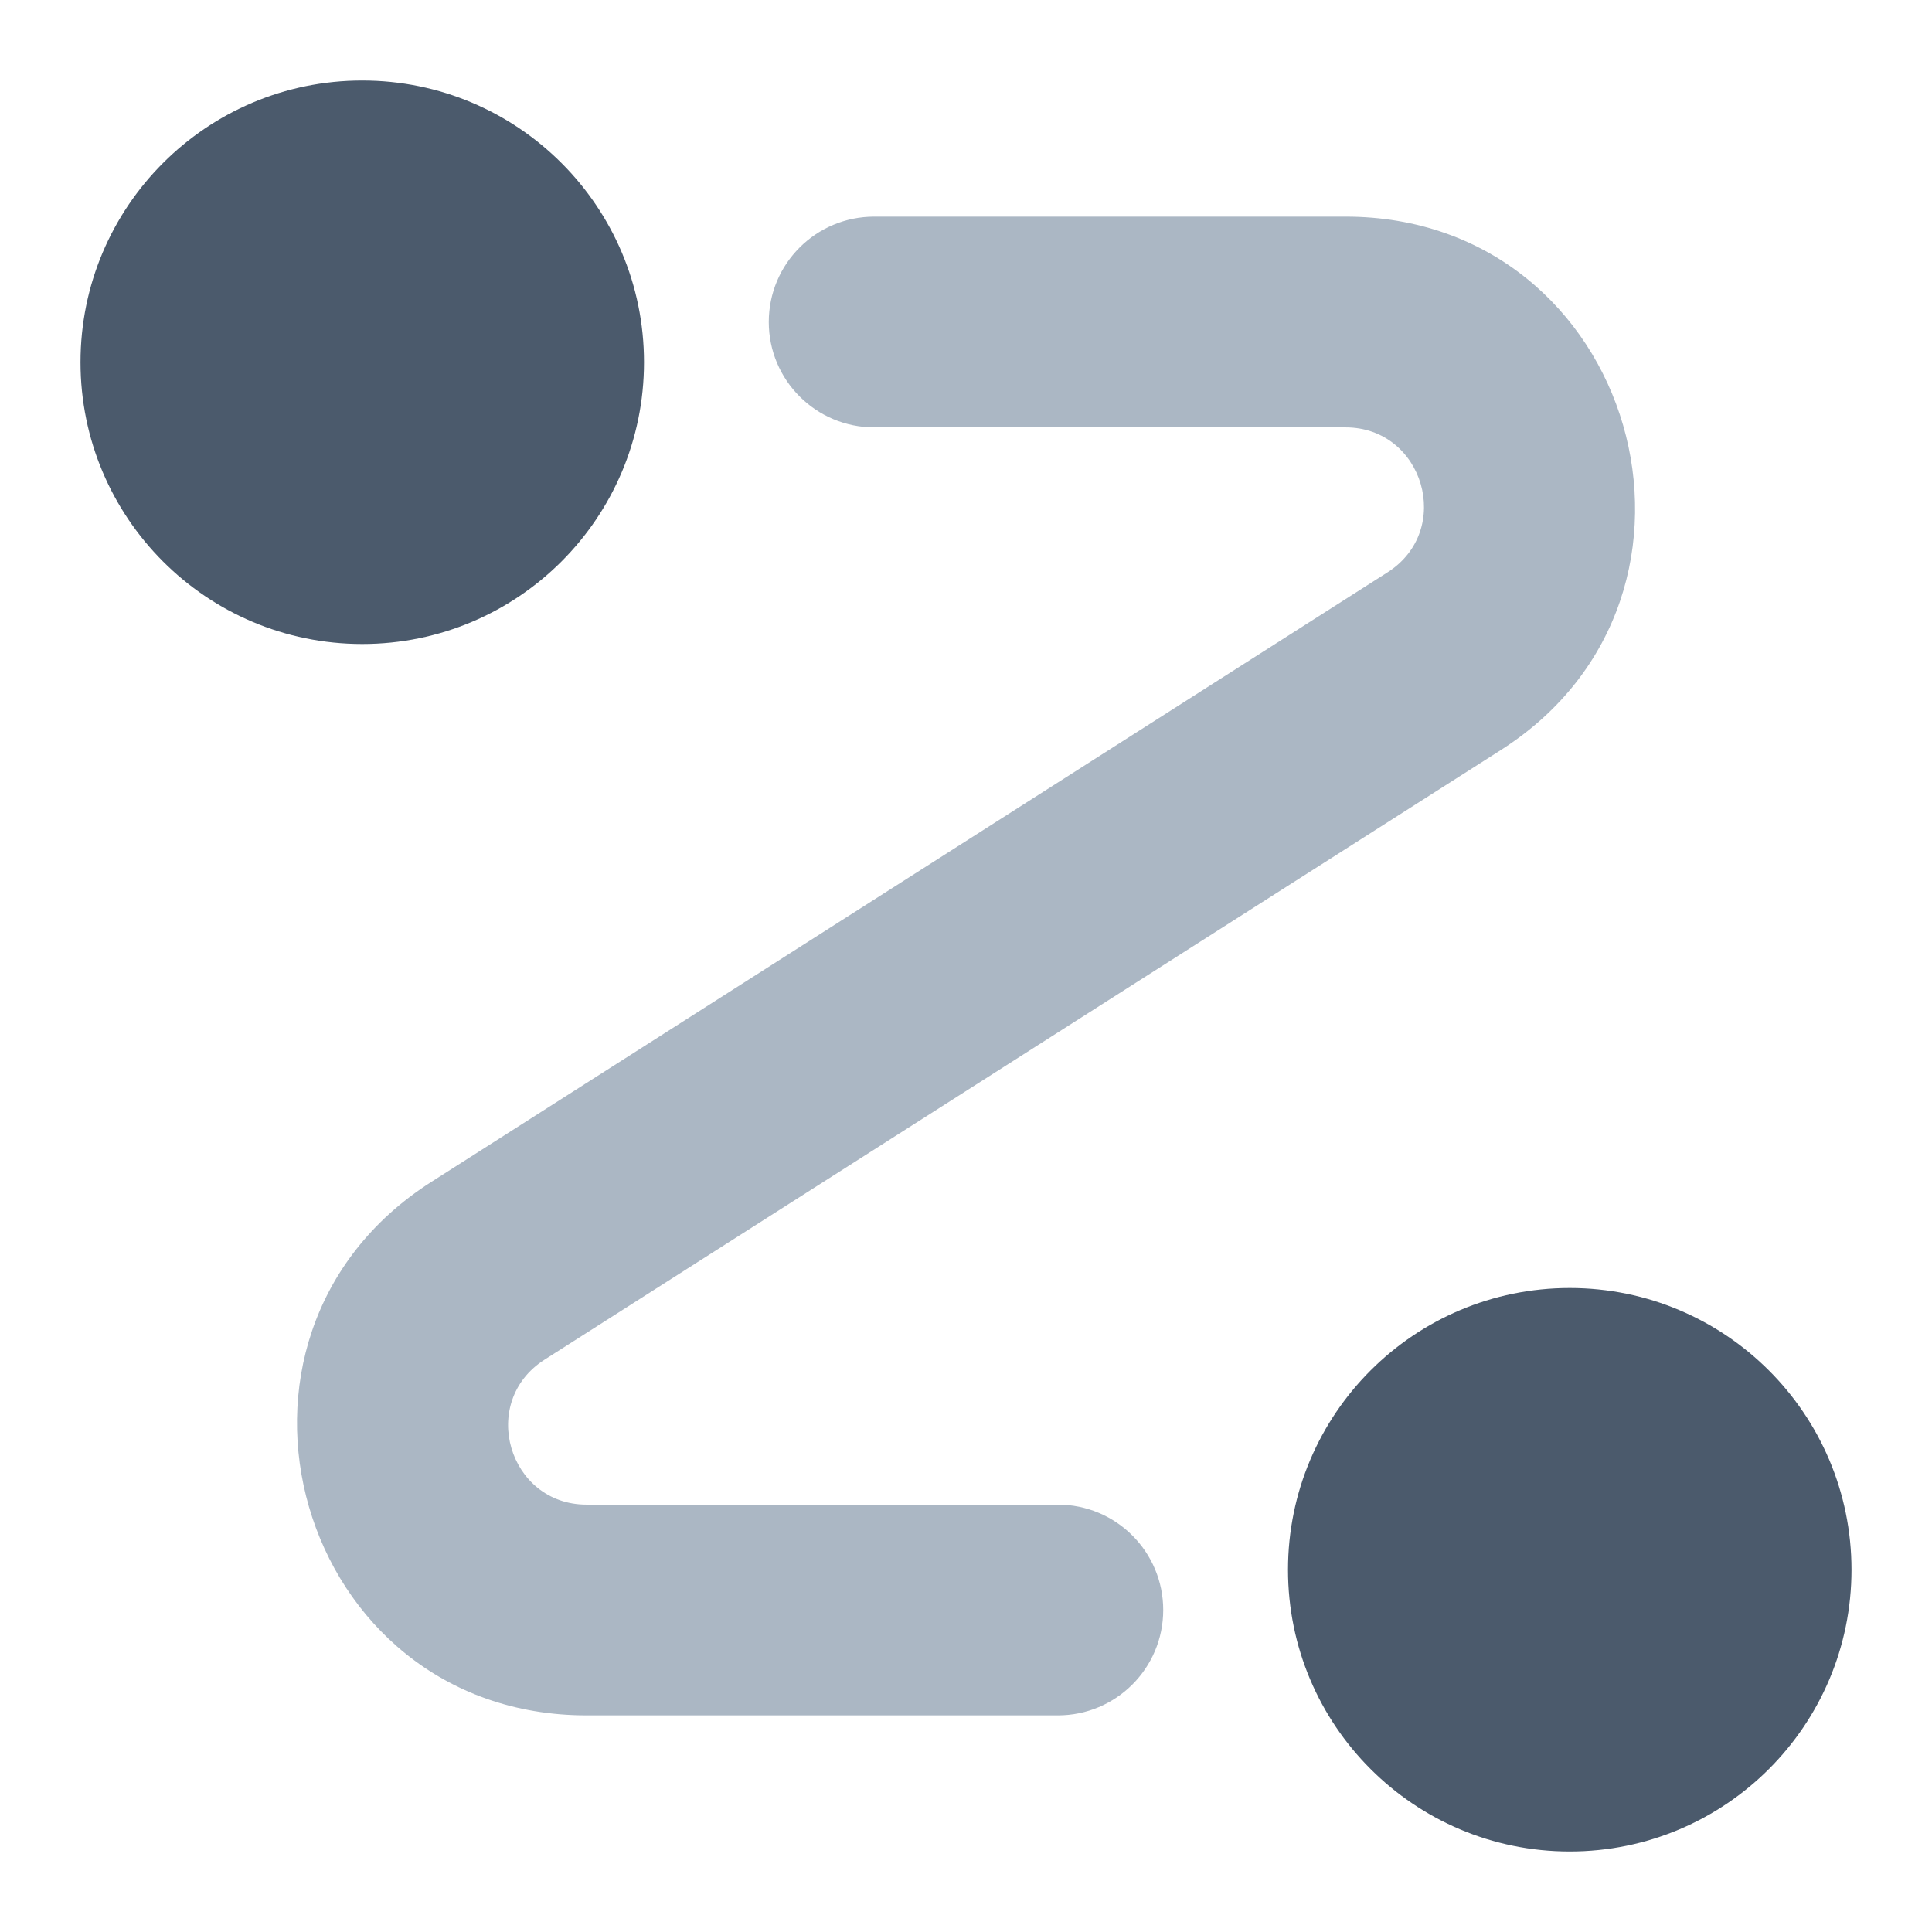 <svg width="24" height="24" viewBox="0 0 24 24" fill="none" xmlns="http://www.w3.org/2000/svg">
<path d="M4.5 8C6.433 8 8 6.433 8 4.5C8 2.567 6.433 1 4.5 1C2.567 1 1 2.567 1 4.5C1 6.433 2.567 8 4.5 8Z" fill="#4B5A6C"/>
<path d="M19.5 23C21.433 23 23 21.433 23 19.5C23 17.567 21.433 16 19.5 16C17.567 16 16 17.567 16 19.5C16 21.433 17.567 23 19.5 23Z" fill="#4B5A6C"/>
<path fill-rule="evenodd" clip-rule="evenodd" d="M9.55 4C9.55 3.277 10.136 2.691 10.86 2.691H16.715C20.312 2.691 21.669 7.389 18.643 9.318L6.765 16.89L6.765 16.89C5.939 17.417 6.318 18.691 7.286 18.691H13.141C13.864 18.691 14.45 19.277 14.45 20C14.45 20.723 13.864 21.309 13.141 21.309H7.286C3.689 21.309 2.332 16.611 5.358 14.682C5.358 14.682 5.358 14.682 5.358 14.682L17.236 7.11L17.236 7.11C18.062 6.583 17.683 5.309 16.715 5.309H10.86C10.136 5.309 9.55 4.723 9.55 4Z" fill="#ABB7C4"/>
</svg>
